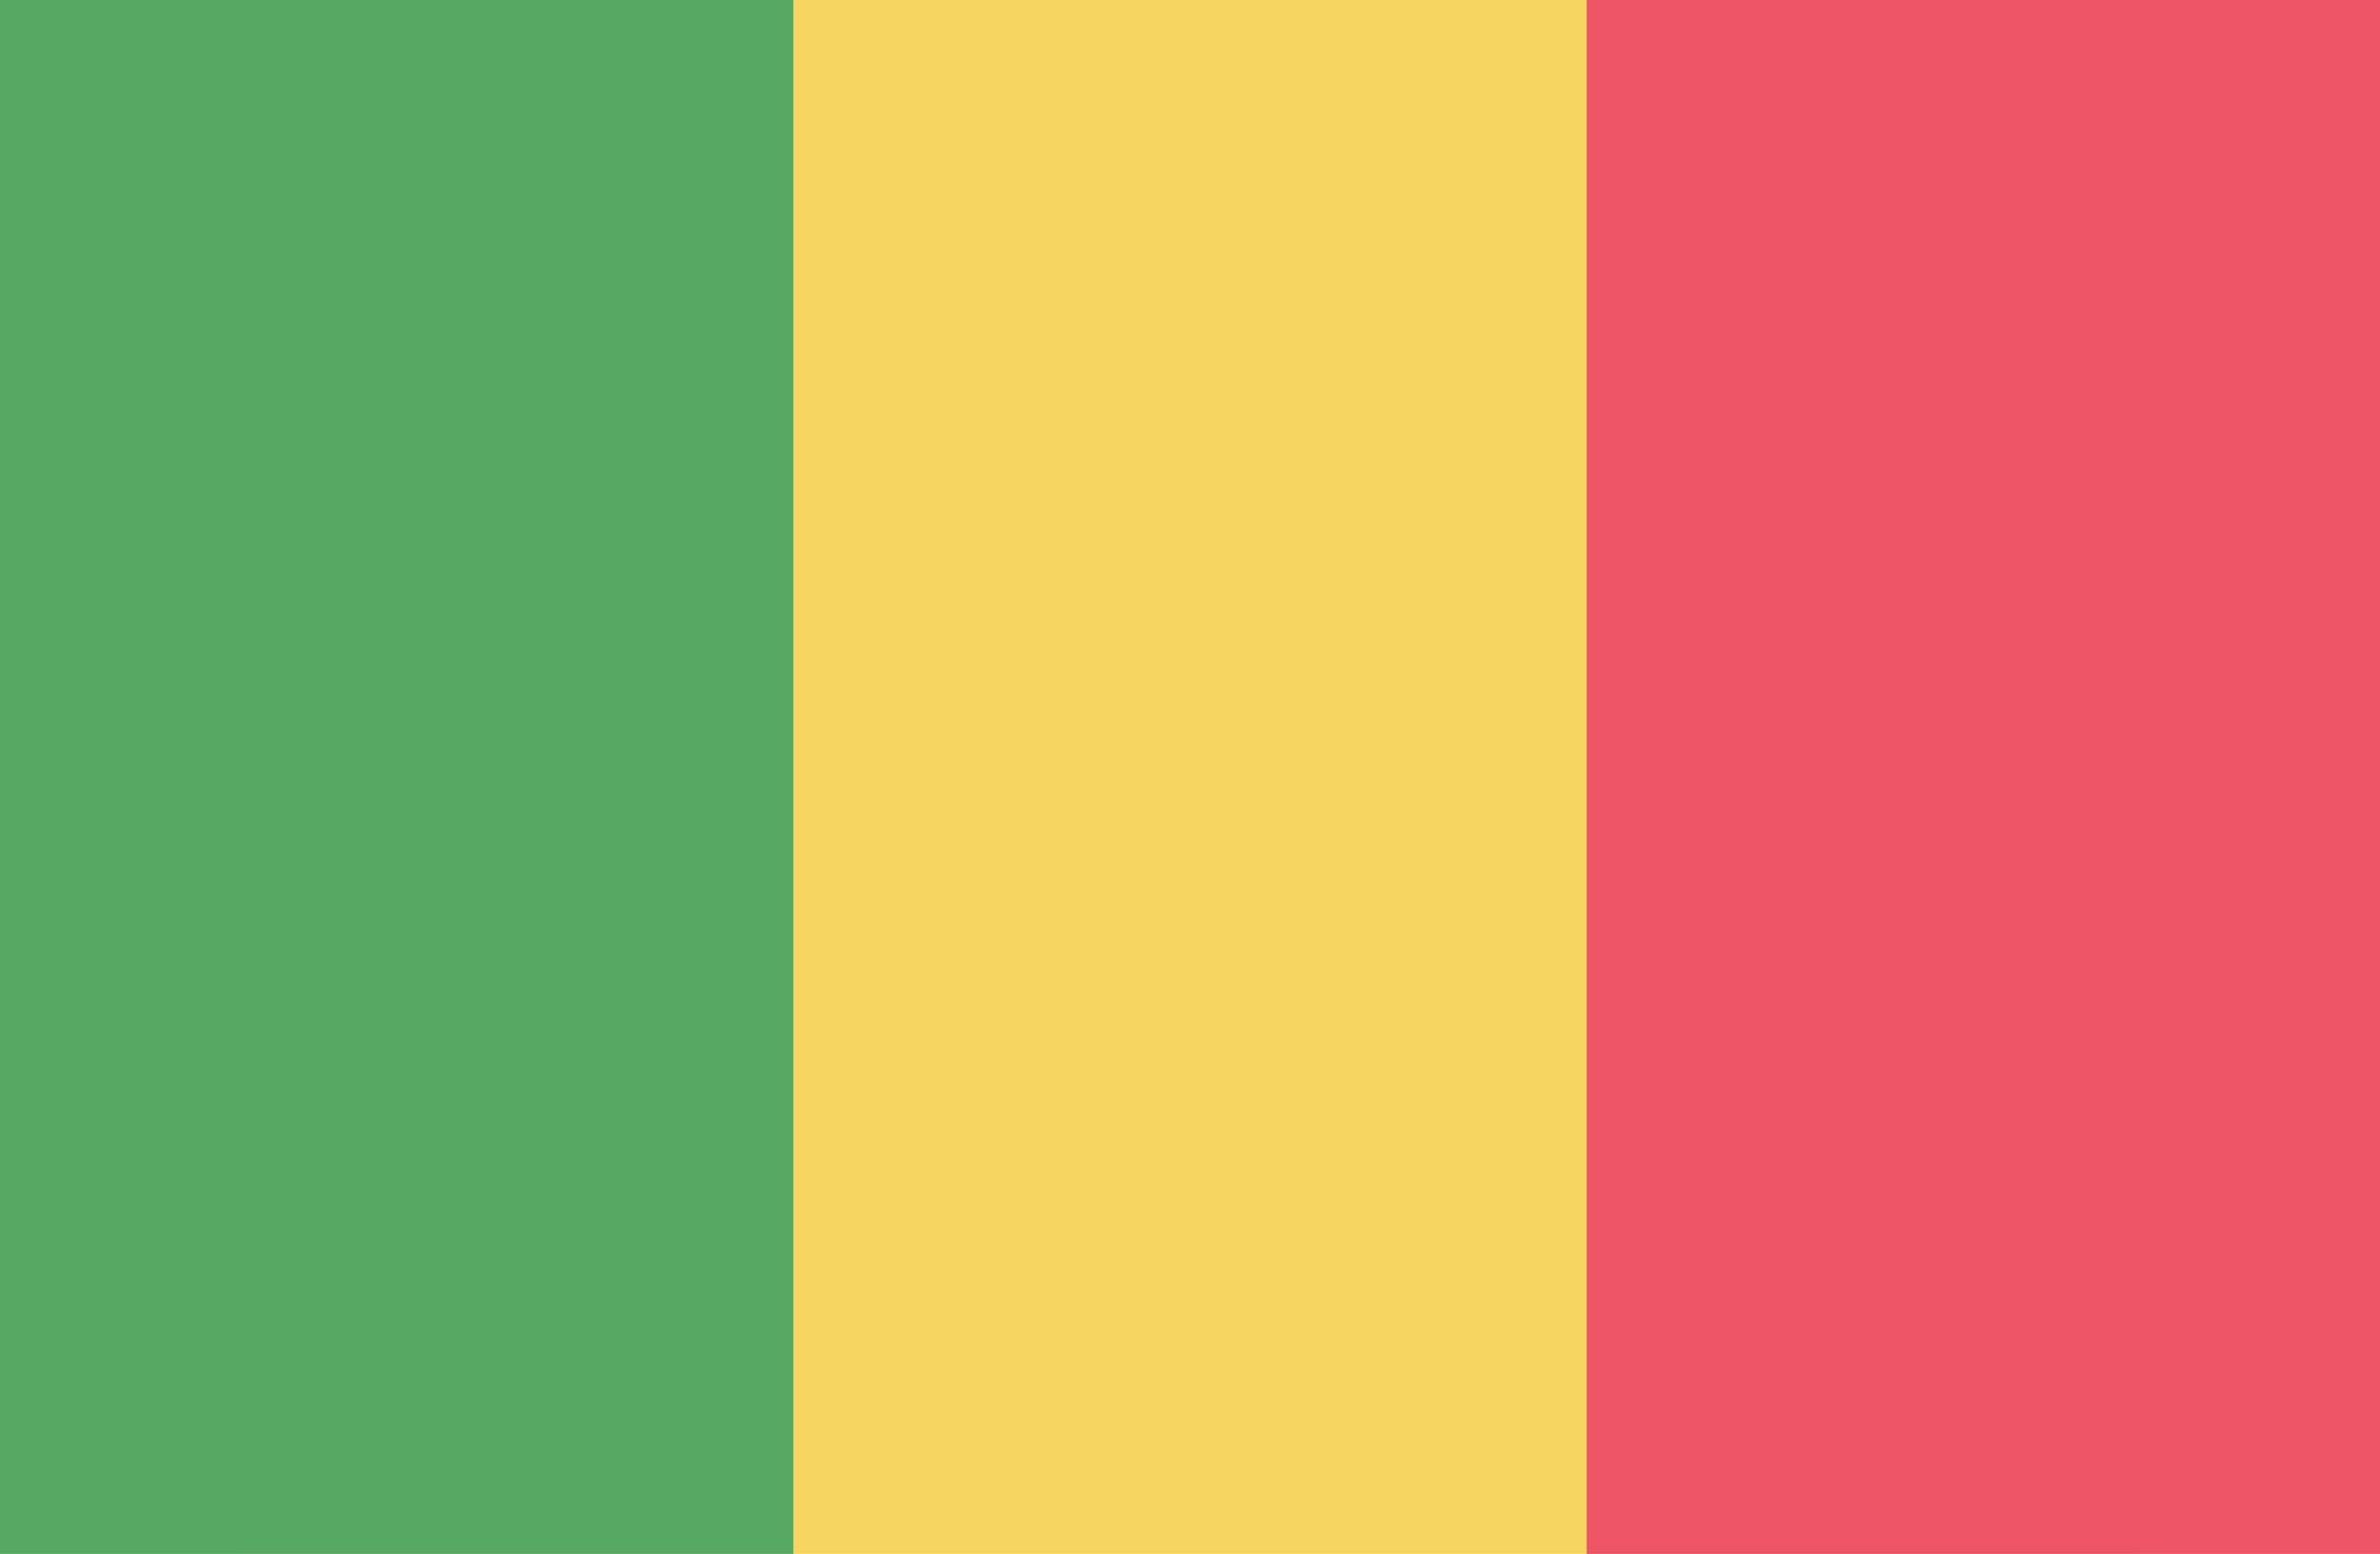 <svg id="ML.png" xmlns="http://www.w3.org/2000/svg" width="24.682" height="16.112" viewBox="0 0 72 47">
  <defs>
    <style>
      .cls-1 {
        fill: #f6d660;
      }

      .cls-2 {
        fill: #ed5565;
      }

      .cls-3 {
        fill: #57a863;
      }
    </style>
  </defs>
  <rect id="Rounded_Rectangle_7_copy" data-name="Rounded Rectangle 7 copy" class="cls-1" x="1" width="70" height="47" rx="6.364" ry="6.364"/>
  <rect id="Rectangle_1_copy_15" data-name="Rectangle 1 copy 15" class="cls-2" x="48" width="24" height="47"/>
  <rect id="Rectangle_1_copy_16" data-name="Rectangle 1 copy 16" class="cls-3" width="24" height="47"/>
</svg>
